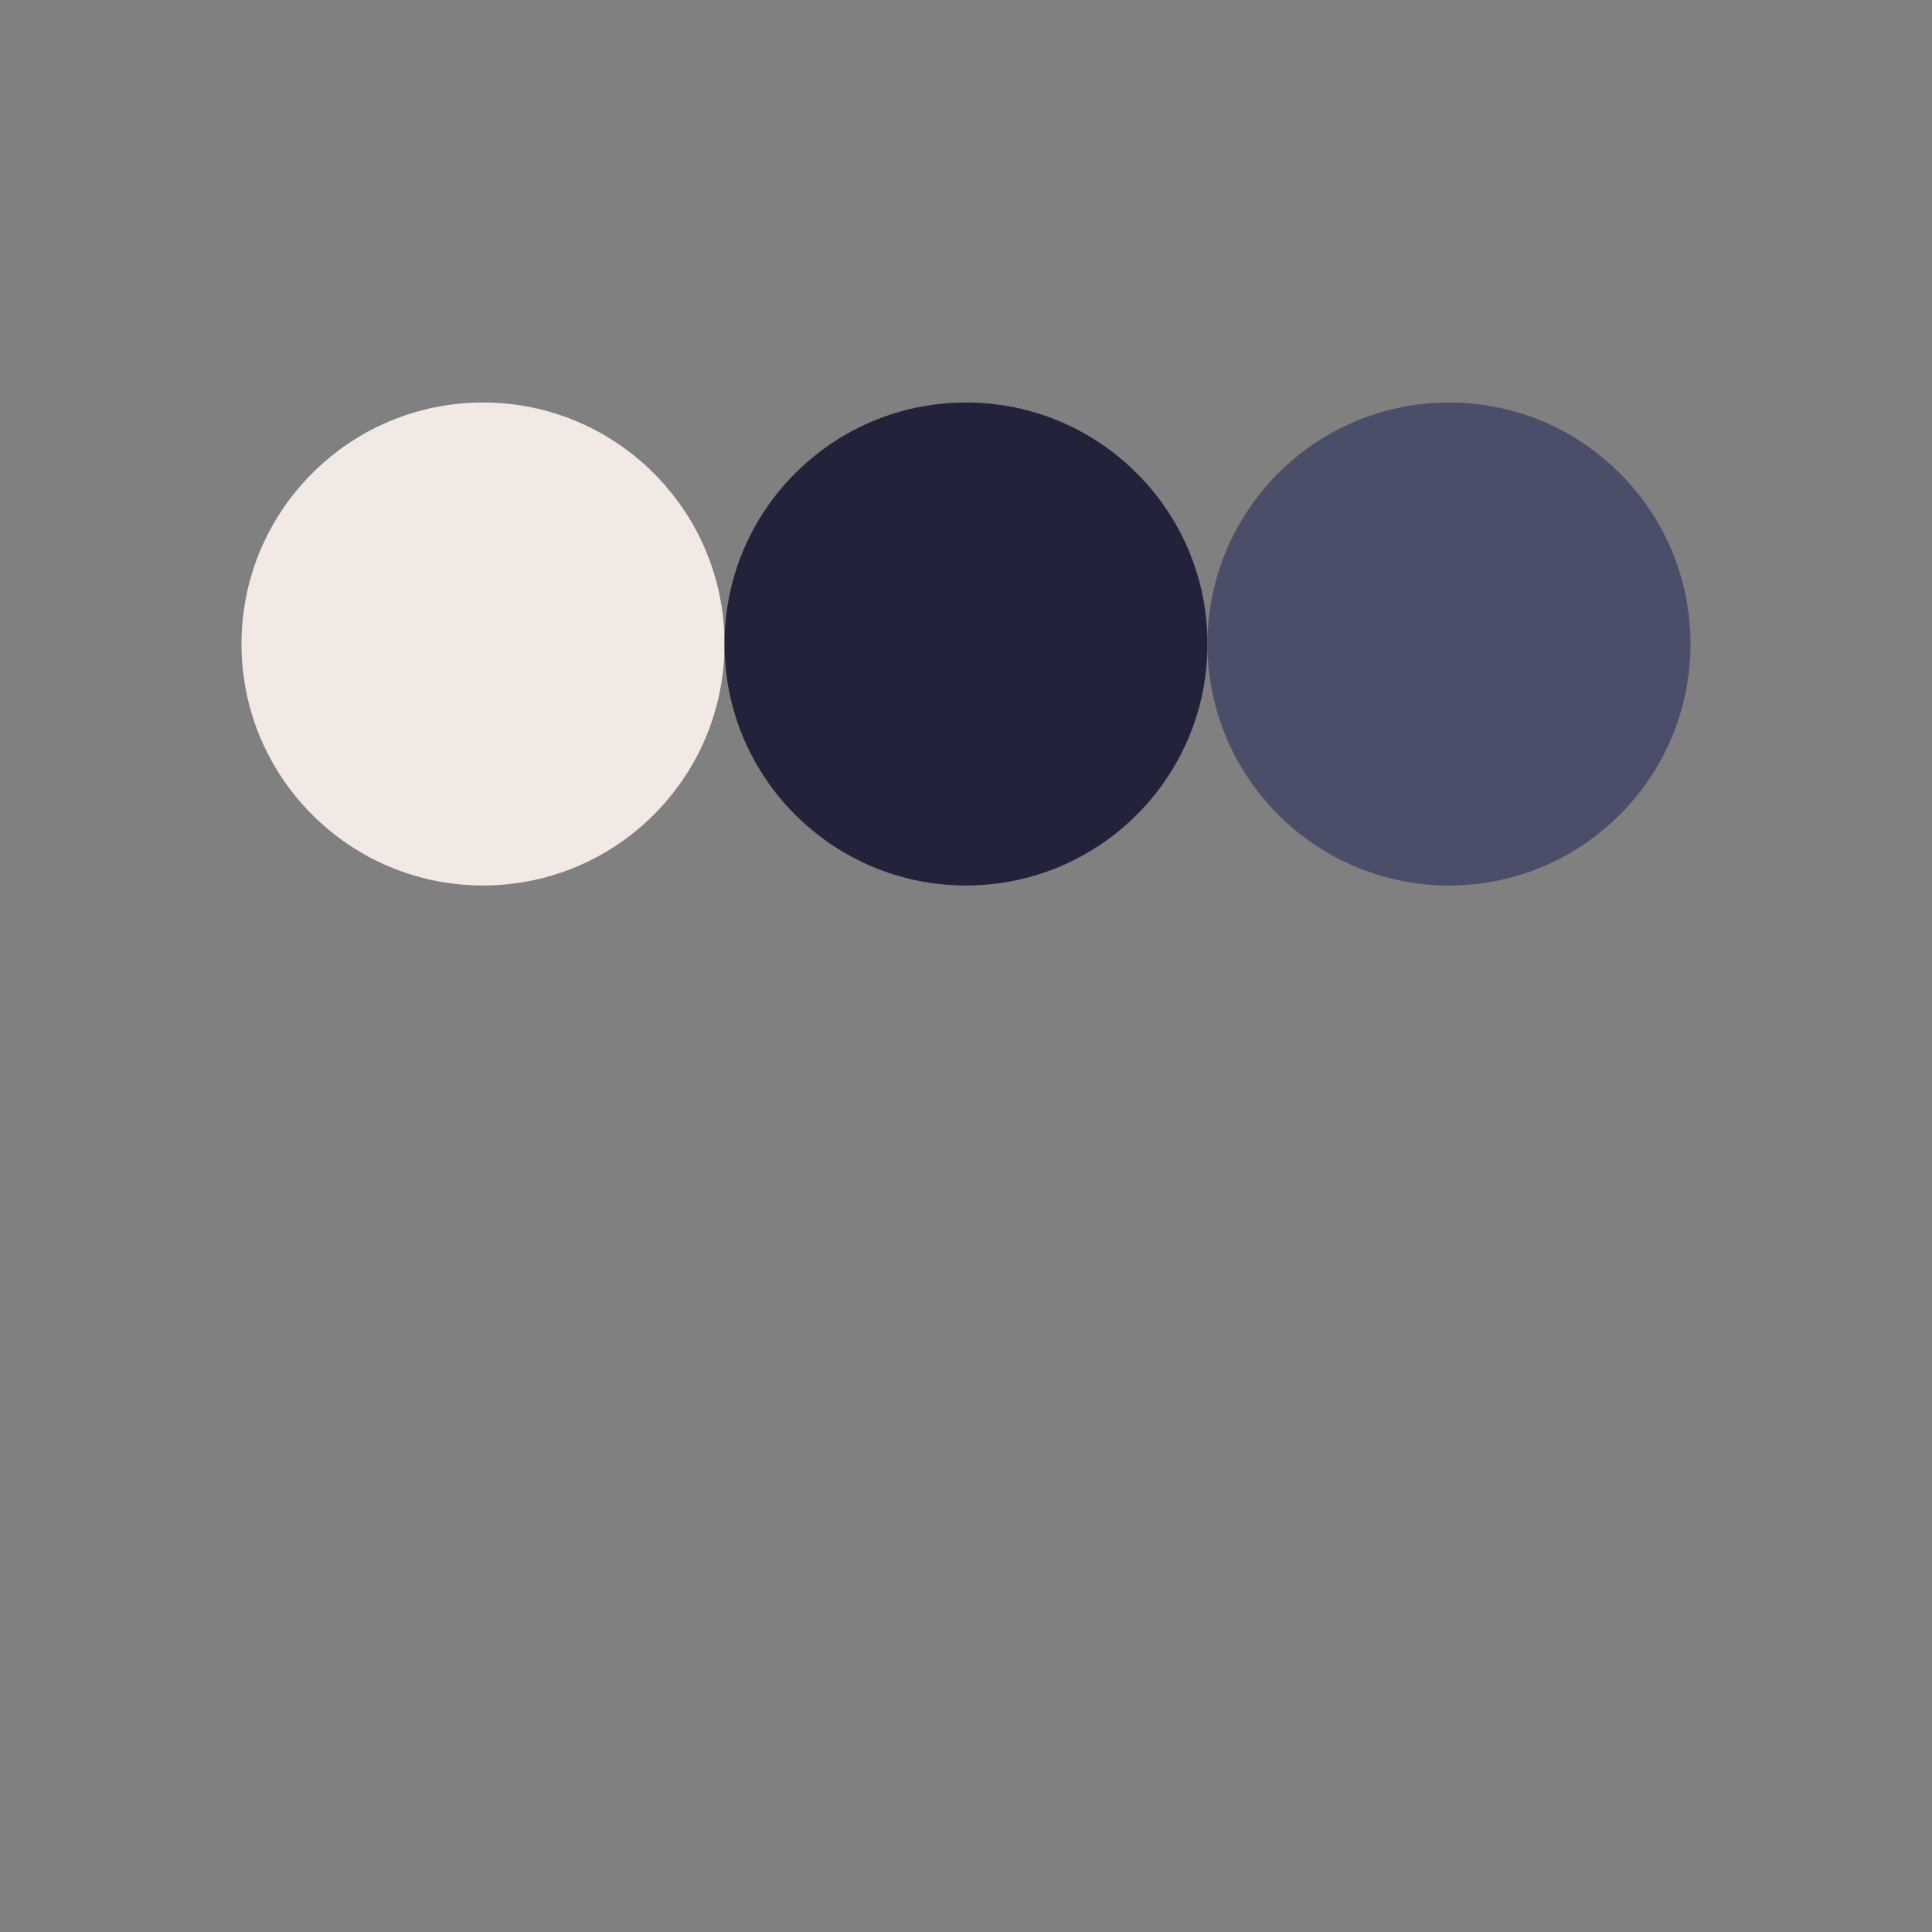 <?xml version="1.0" encoding="UTF-8"?>
<svg xmlns="http://www.w3.org/2000/svg" width="24" height="24" viewBox="0 0 24 24"><rect x="0" y="0" width="24" height="24" fill="#808080" stroke="none"/><circle cx="6" cy="8" r="3" fill="#F2E9E4"/><circle cx="12" cy="8" r="3" fill="#22223B"/><circle cx="18" cy="8" r="3" fill="#4A4E69"/></svg>